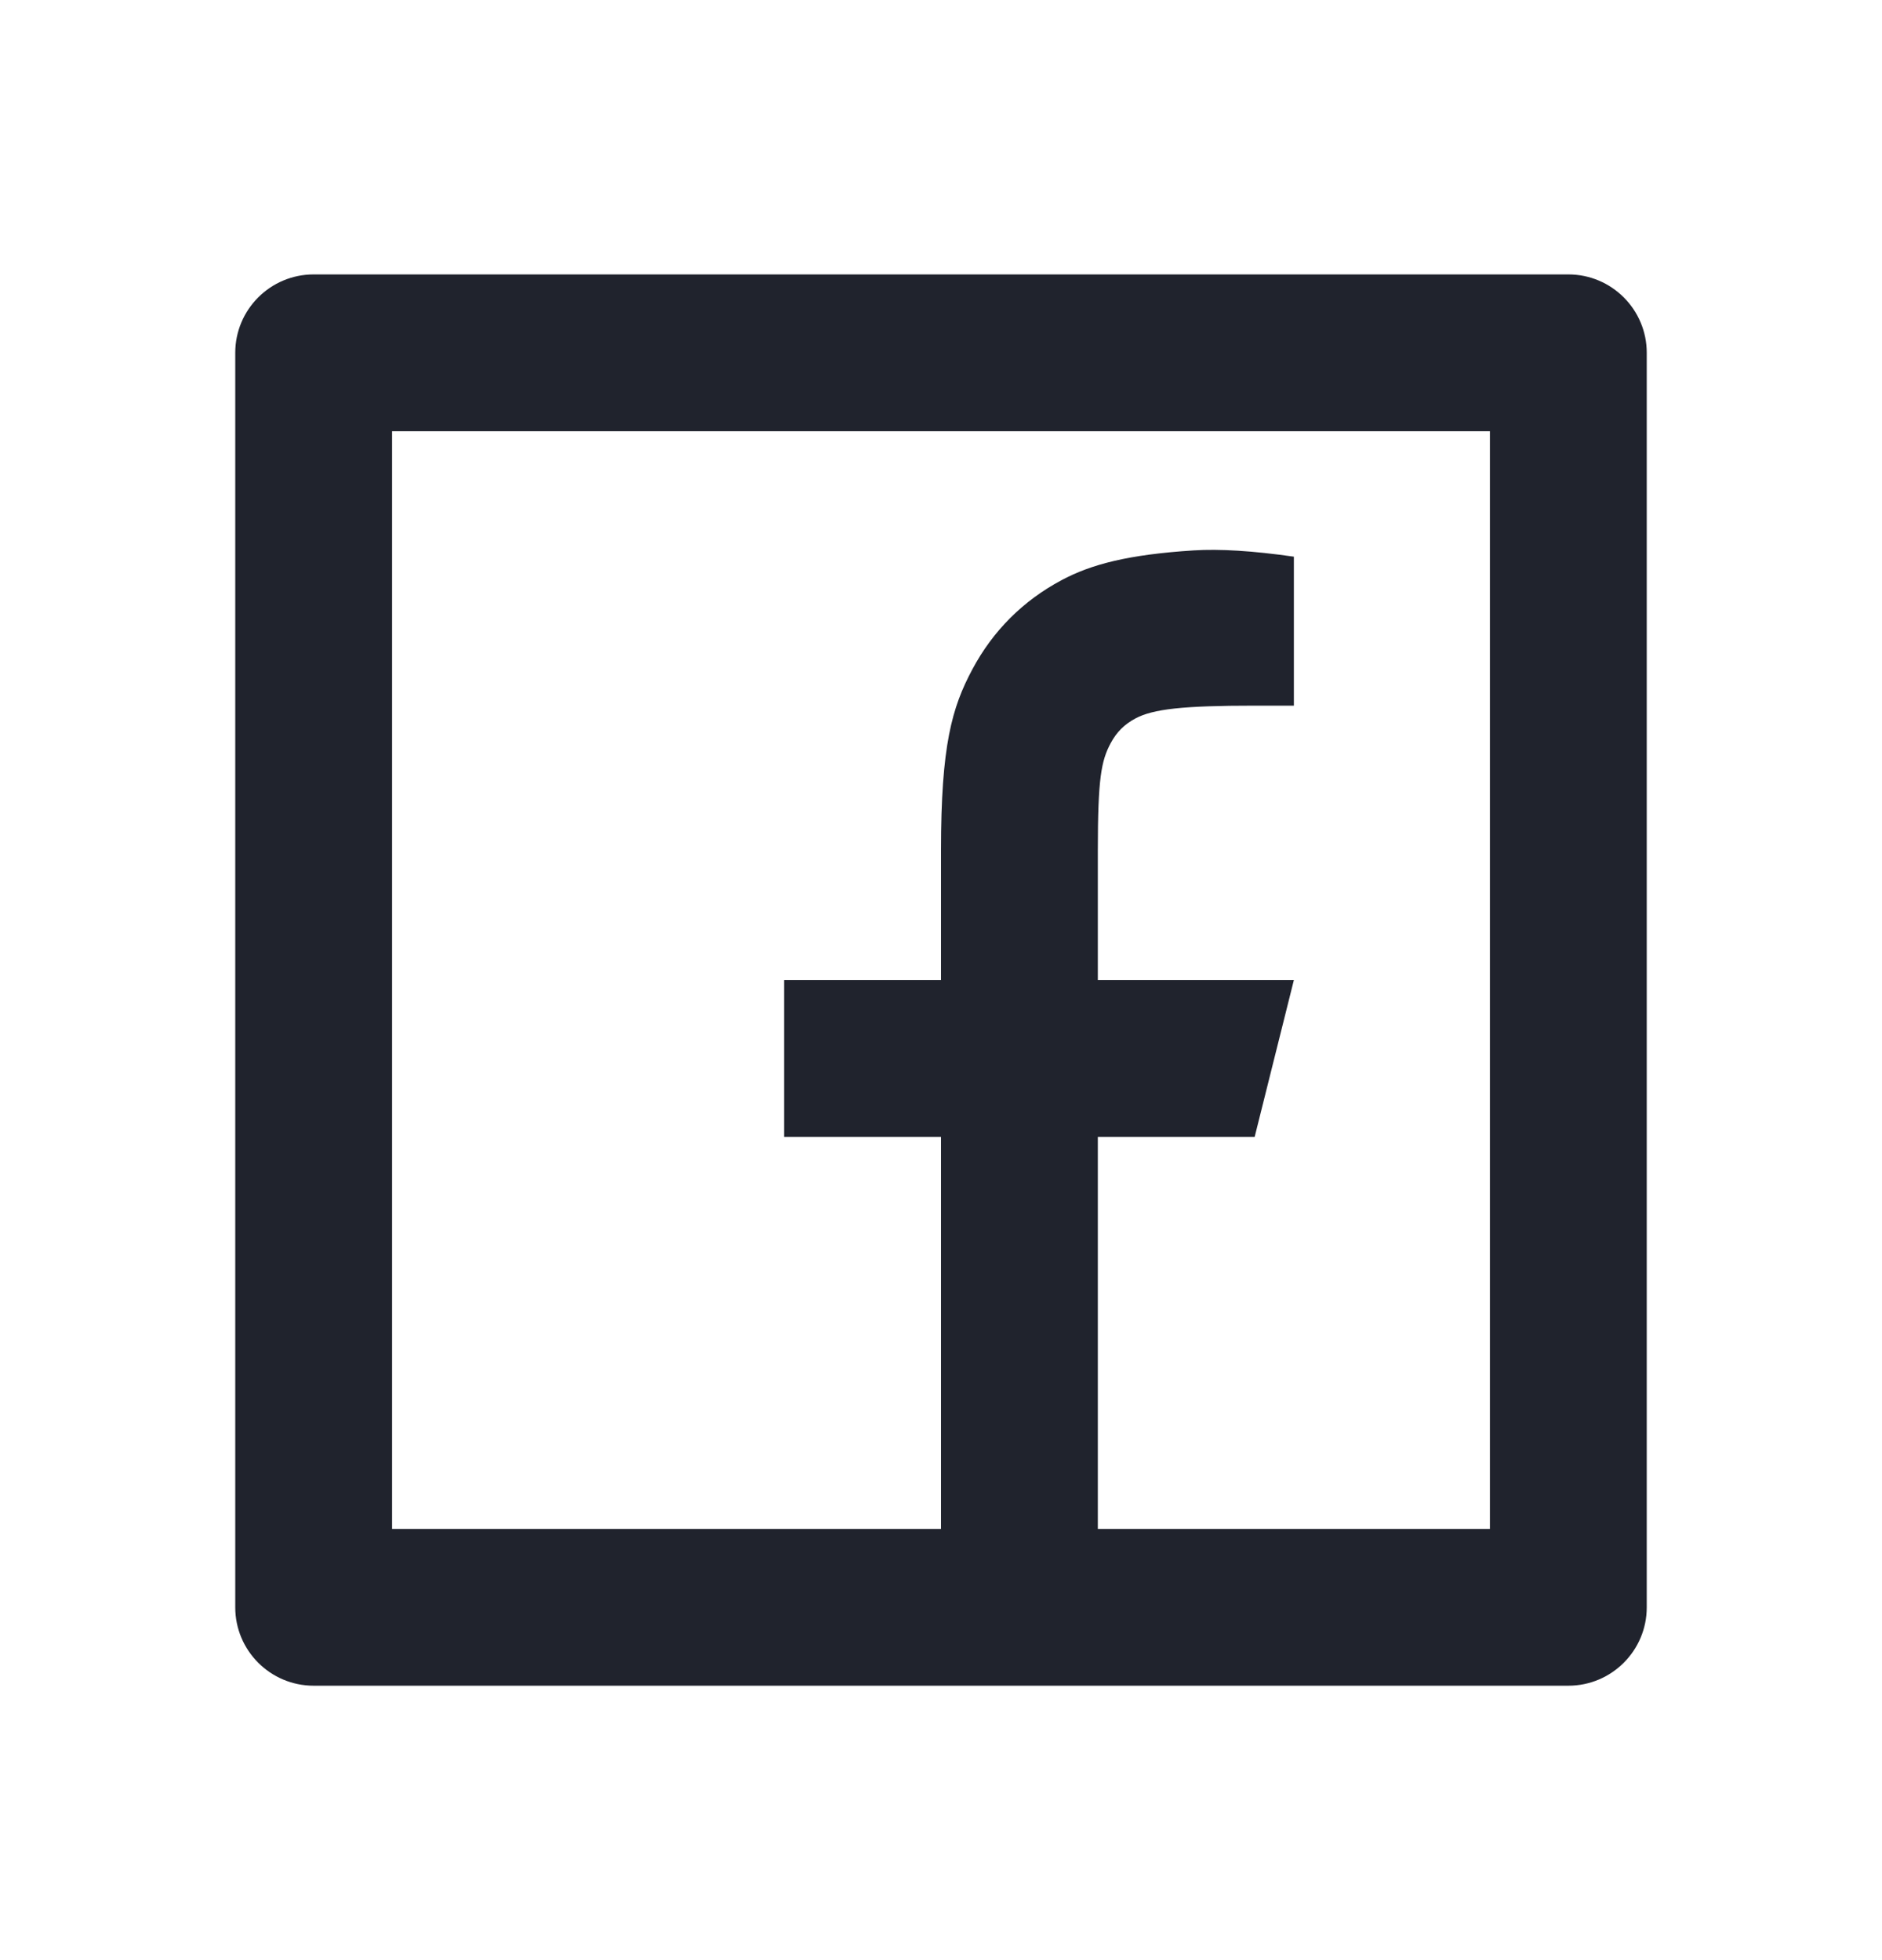 <svg xmlns="http://www.w3.org/2000/svg" width="24" height="25" viewBox="0 0 24 25" fill="none">
  <path d="M14 19.5H19V5.5H5V19.5H12V14.5H10V12.5H12V10.846C12 9.509 12.139 9.024 12.401 8.535C12.662 8.046 13.046 7.662 13.535 7.401C13.917 7.196 14.392 7.073 15.222 7.02C15.551 6.999 15.977 7.025 16.5 7.1V9H16C15.083 9 14.704 9.043 14.478 9.164C14.338 9.239 14.239 9.338 14.164 9.478C14.043 9.704 14 9.929 14 10.846V12.5H16.5L16 14.5H14V19.5ZM4 3.5H20C20.552 3.5 21 3.948 21 4.5V20.5C21 21.052 20.552 21.5 20 21.5H4C3.448 21.5 3 21.052 3 20.5V4.5C3 3.948 3.448 3.5 4 3.5Z" fill="#20232D"/>
</svg>
